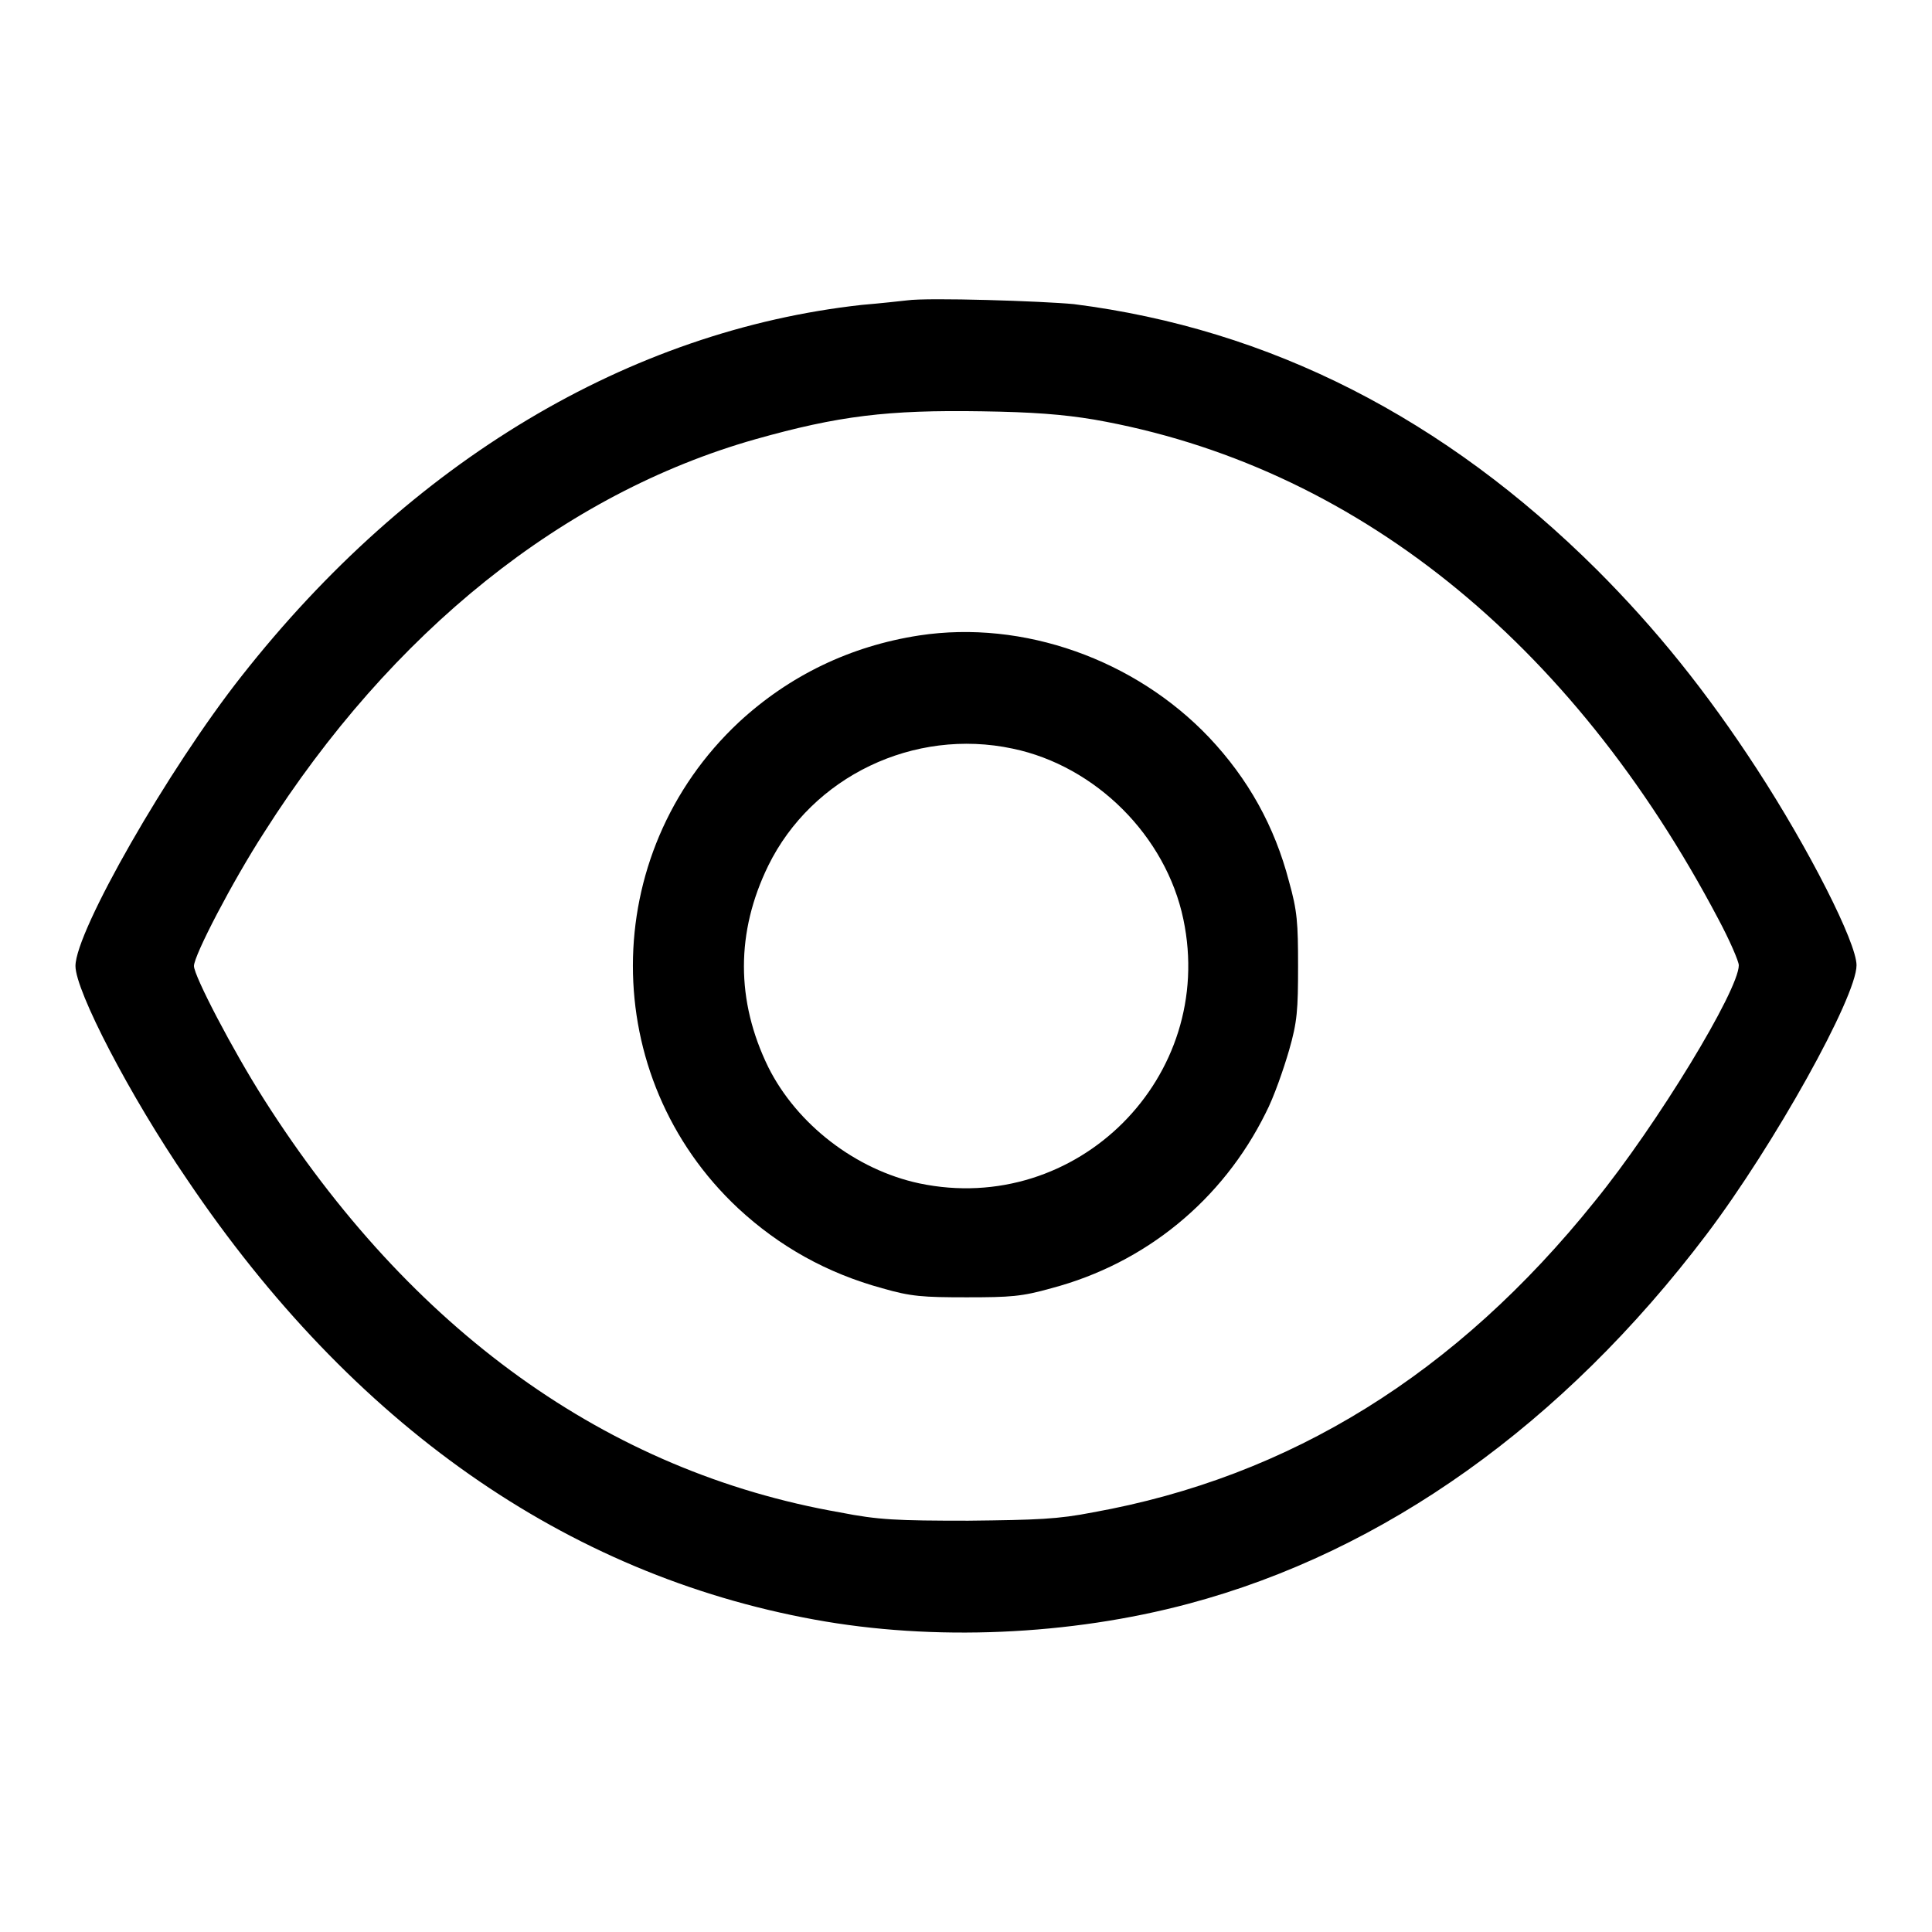 <?xml version="1.0" encoding="utf-8"?>
<!-- Svg Vector Icons : http://www.onlinewebfonts.com/icon -->
<!DOCTYPE svg PUBLIC "-//W3C//DTD SVG 1.1//EN" "http://www.w3.org/Graphics/SVG/1.1/DTD/svg11.dtd">
<svg version="1.1" xmlns="http://www.w3.org/2000/svg" xmlns:xlink="http://www.w3.org/1999/xlink" x="0px" y="0px" viewBox="0 0 256 256" enable-background="new 0 0 256 256" xml:space="preserve">
<g><g><g><path fill="#000000" d="M120.2,39.8c-0.9,0.1-3.6,0.4-6,0.6C83.4,43.8,54.4,61.1,32,89.6c-9.7,12.3-22,33.8-22,38.4c0,3.3,7.2,17.2,14.8,28.3c21.9,32.5,50.2,52.3,83.1,58.3c15.8,2.9,33.9,2.1,49.6-2.1c25.9-6.9,49.6-23.8,68.6-48.9c9-11.9,19.9-31.5,19.9-35.7c0-3-6.3-15.4-13.2-26c-6.7-10.3-13.4-18.6-21.2-26.4c-20.2-20.1-43.3-31.9-69.3-35.2C138.2,39.9,123,39.4,120.2,39.8z M145,55.6c34.2,6,63.2,29.2,82.7,66.2c1.5,2.8,2.7,5.6,2.7,6.1c0,3.3-10.8,21.1-19.1,31.3C193,182,171,195.7,144.8,200.4c-4.6,0.9-7.3,1-16.5,1.1c-9.5,0-11.9-0.1-17-1.1C80.4,195,54.4,176.2,35,145.7c-4.2-6.6-9.3-16.4-9.3-17.7c0-1.4,5.1-11.2,9.3-17.7c16.9-26.6,39.7-44.9,65.1-52.1c11-3.1,17.5-3.9,30-3.7C136.8,54.6,140.8,54.9,145,55.6z"/><path fill="#000000" d="M121.8,84.2c-9.1,1.4-17.2,5.3-23.9,11.5c-18.7,17.5-18.7,47-0.1,64.4c5.5,5.1,11.8,8.6,19.1,10.6c3.8,1.1,5.4,1.2,11.2,1.2c5.8,0,7.3-0.1,11.2-1.2c12.5-3.3,22.7-11.7,28.4-23.2c1.1-2.1,2.4-5.9,3.1-8.3c1.1-3.8,1.2-5.4,1.2-11.2c0-5.7-0.1-7.3-1.2-11.2c-1.9-7.3-5.4-13.6-10.6-19.1C150.4,87.4,135.6,82.1,121.8,84.2z M134.2,99.2c11,2.3,20.3,11.6,22.6,22.6c4.4,20.9-14.1,39.4-35,35c-8.4-1.8-16.2-7.8-20-15.4c-4.3-8.8-4.3-17.9,0-26.7C107.6,102.9,121.1,96.4,134.2,99.2z"/></g></g></g>
</svg>